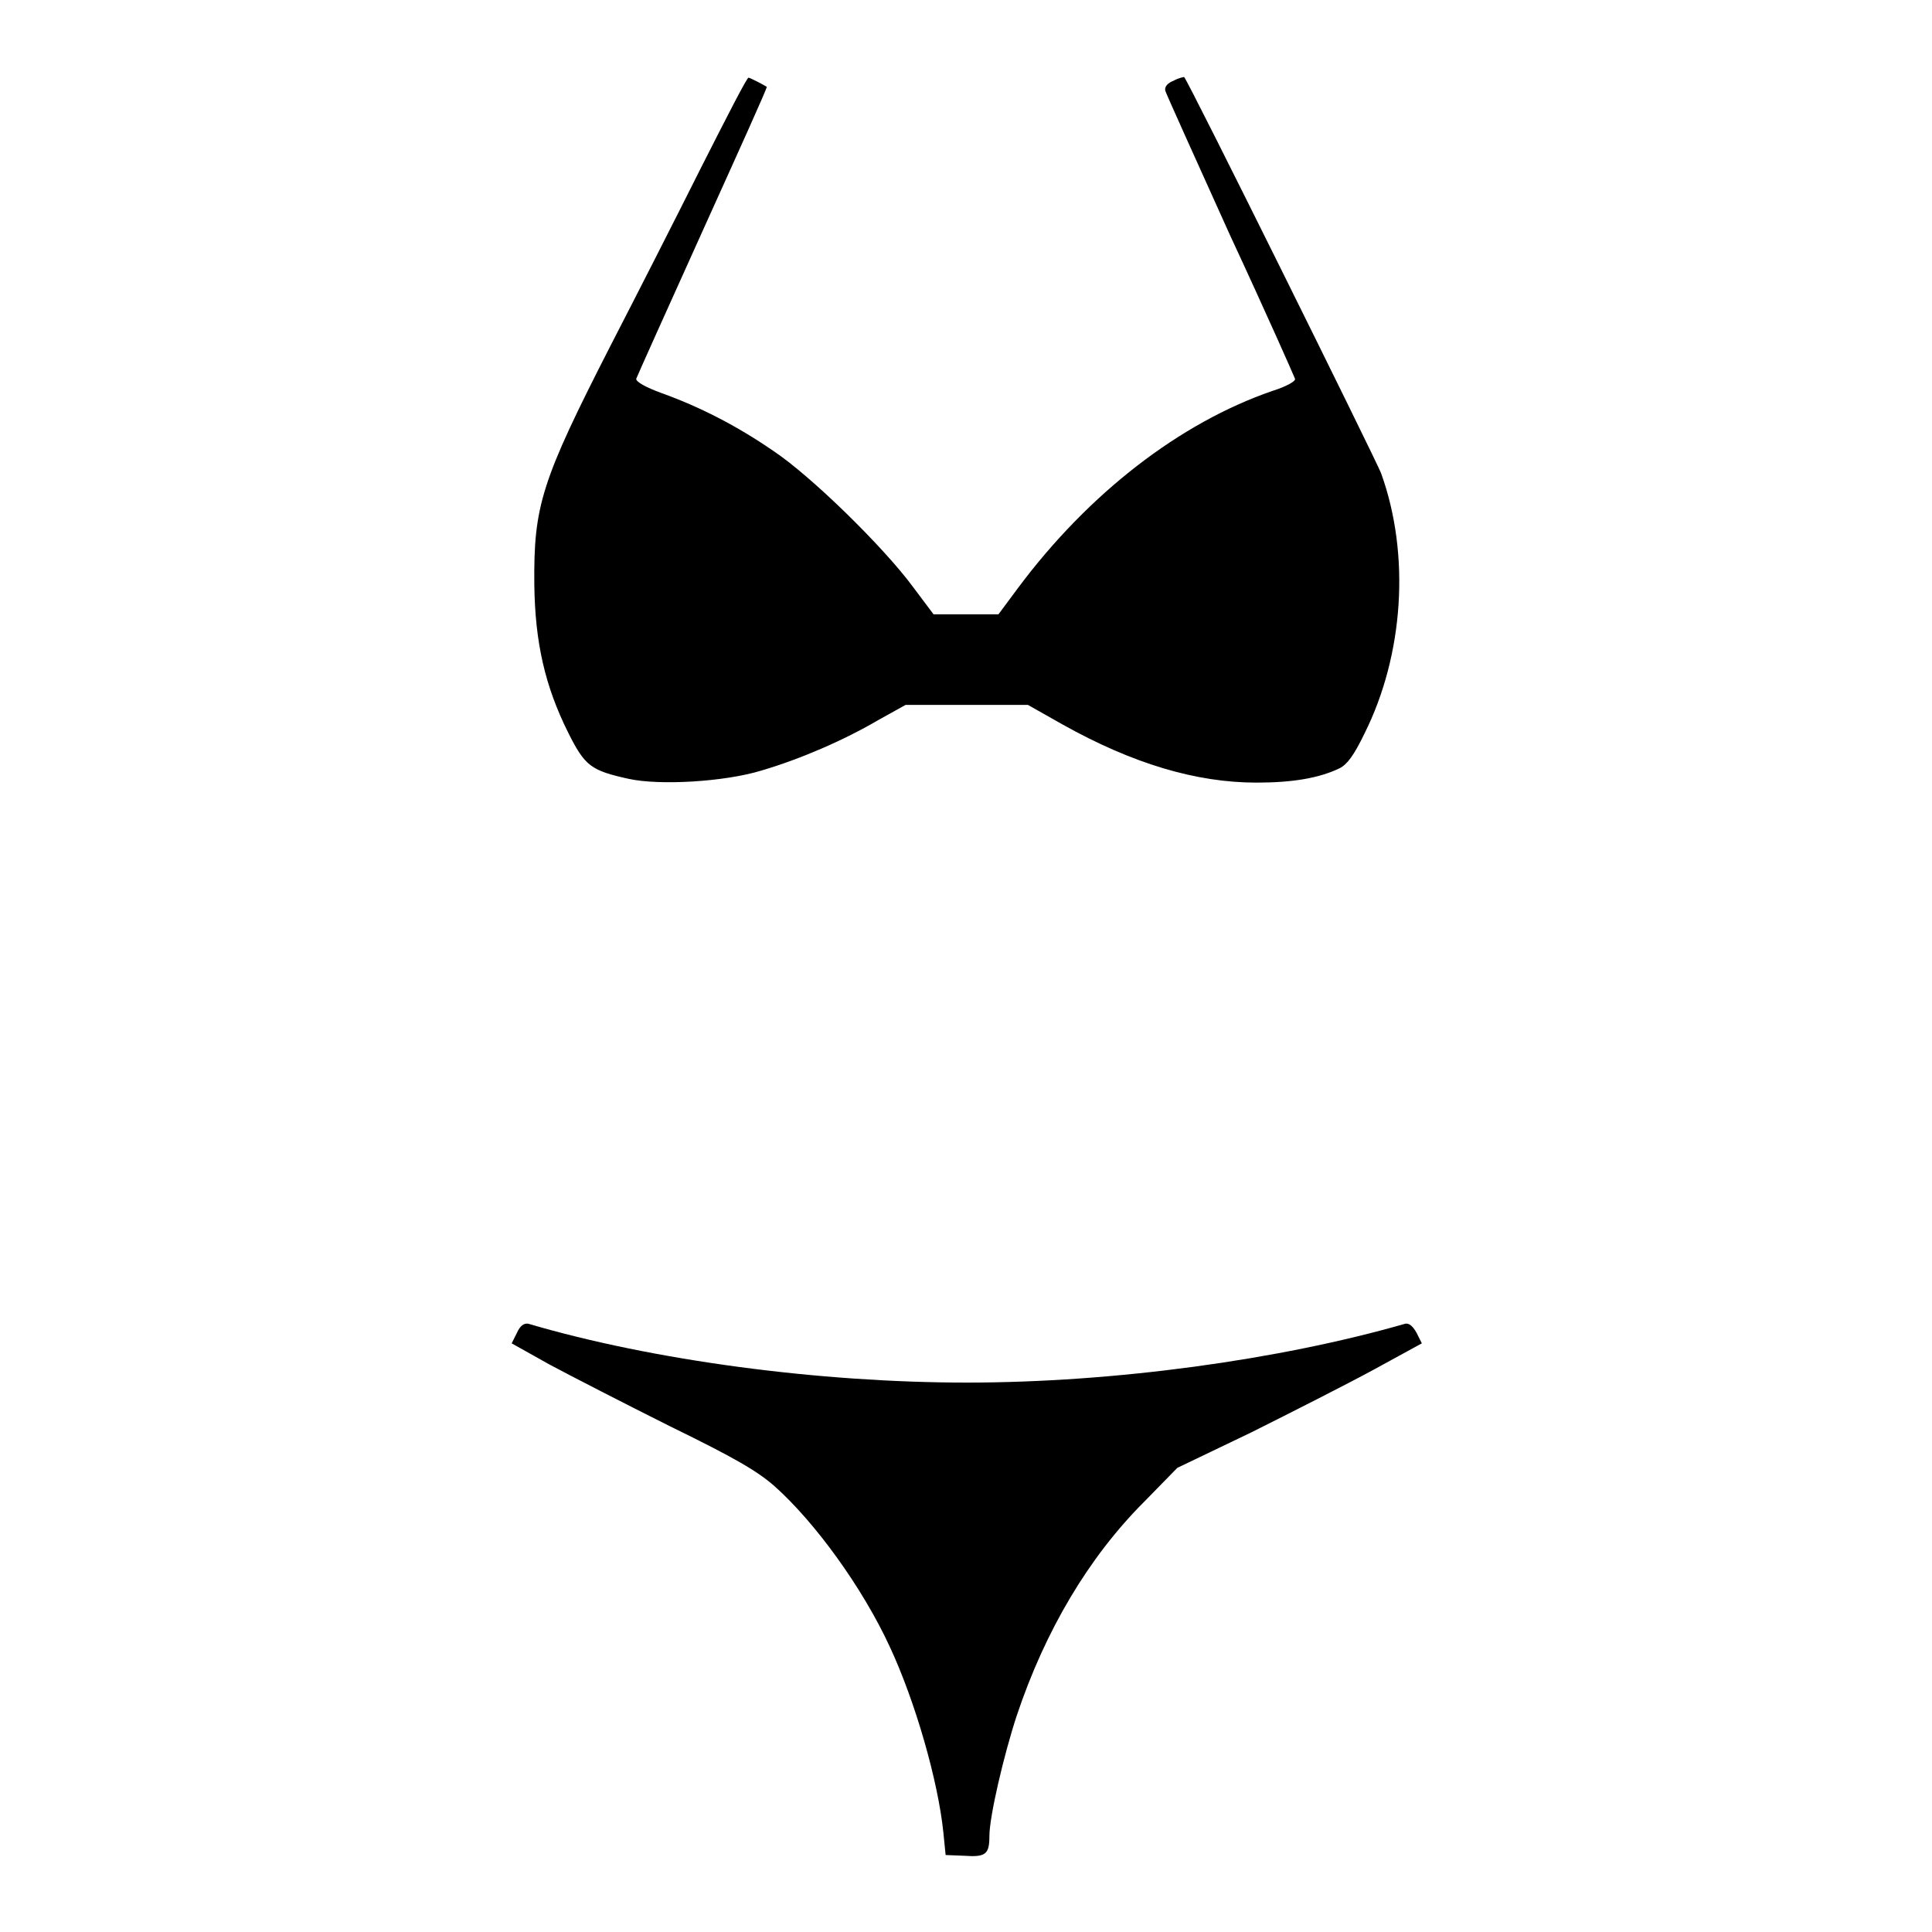 <?xml version="1.0" encoding="utf-8"?>
<!-- Svg Vector Icons : http://www.onlinewebfonts.com/icon -->
<!DOCTYPE svg PUBLIC "-//W3C//DTD SVG 1.1//EN" "http://www.w3.org/Graphics/SVG/1.1/DTD/svg11.dtd">
<svg version="1.1" xmlns="http://www.w3.org/2000/svg" xmlns:xlink="http://www.w3.org/1999/xlink" x="0px" y="0px" viewBox="0 0 256 256" enable-background="new 0 0 256 256" xml:space="preserve">
<g><g><g><path fill="#000000" d="M92.9,22.2c-3.4,6.8-8.8,17.4-12,23.6c-9.2,18-10.2,21.2-10.1,31.7c0.1,7.6,1.4,13.4,4.5,19.6c2.2,4.4,3,5,8,6.1c4.1,0.9,12.7,0.4,17.6-1.1c5.1-1.5,10.9-4,15.5-6.7l3.6-2h8.1h8.1l4.6,2.6c9.3,5.2,17.7,7.7,25.7,7.7c4.8,0,8.3-0.6,11-1.9c1-0.5,1.9-1.7,3.3-4.6c5.2-10.4,6.1-23.7,2.2-34.5c-0.6-1.6-25.5-51.9-26.1-52.5c0,0-0.7,0.1-1.4,0.5c-0.8,0.3-1.2,0.8-1.1,1.3c0.1,0.4,4,9,8.6,19.2c4.7,10.1,8.5,18.7,8.6,19c0.1,0.3-1.1,1-3,1.6c-12.2,4.2-24.3,13.5-33.7,26.1l-2.6,3.5H128h-4.3l-2.7-3.6c-3.9-5.3-13.6-14.8-18.6-18.1c-4.8-3.3-9.7-5.8-14.7-7.6c-2.2-0.8-3.4-1.5-3.4-1.9c0.1-0.3,4.1-9.2,8.8-19.6c4.7-10.4,8.6-19,8.5-19.1c-0.3-0.2-2.2-1.2-2.4-1.2C99.1,10,96.3,15.5,92.9,22.2z"/><path fill="#000000" d="M68.5,176.6l-0.7,1.4l5,2.8c2.8,1.5,10,5.2,16,8.2c8.6,4.2,11.5,5.9,13.8,7.9c5.4,4.8,11.7,13.5,15.3,21.3c3.4,7.3,6.4,17.8,7.1,24.6l0.3,3l2.5,0.1c2.8,0.2,3.3-0.2,3.3-2.6c0-2.6,1.9-10.7,3.6-15.9c3.8-11.4,9.6-21.1,16.9-28.4l4.4-4.5l9.8-4.7c5.4-2.7,12.7-6.4,16.2-8.3l6.4-3.5l-0.7-1.4c-0.5-0.9-1-1.3-1.5-1.2c-16.7,4.8-38.6,7.8-58.1,7.8c-19.4,0-41.5-2.9-58.1-7.8C69.4,175.3,68.9,175.7,68.5,176.6z"/></g></g></g>
</svg>